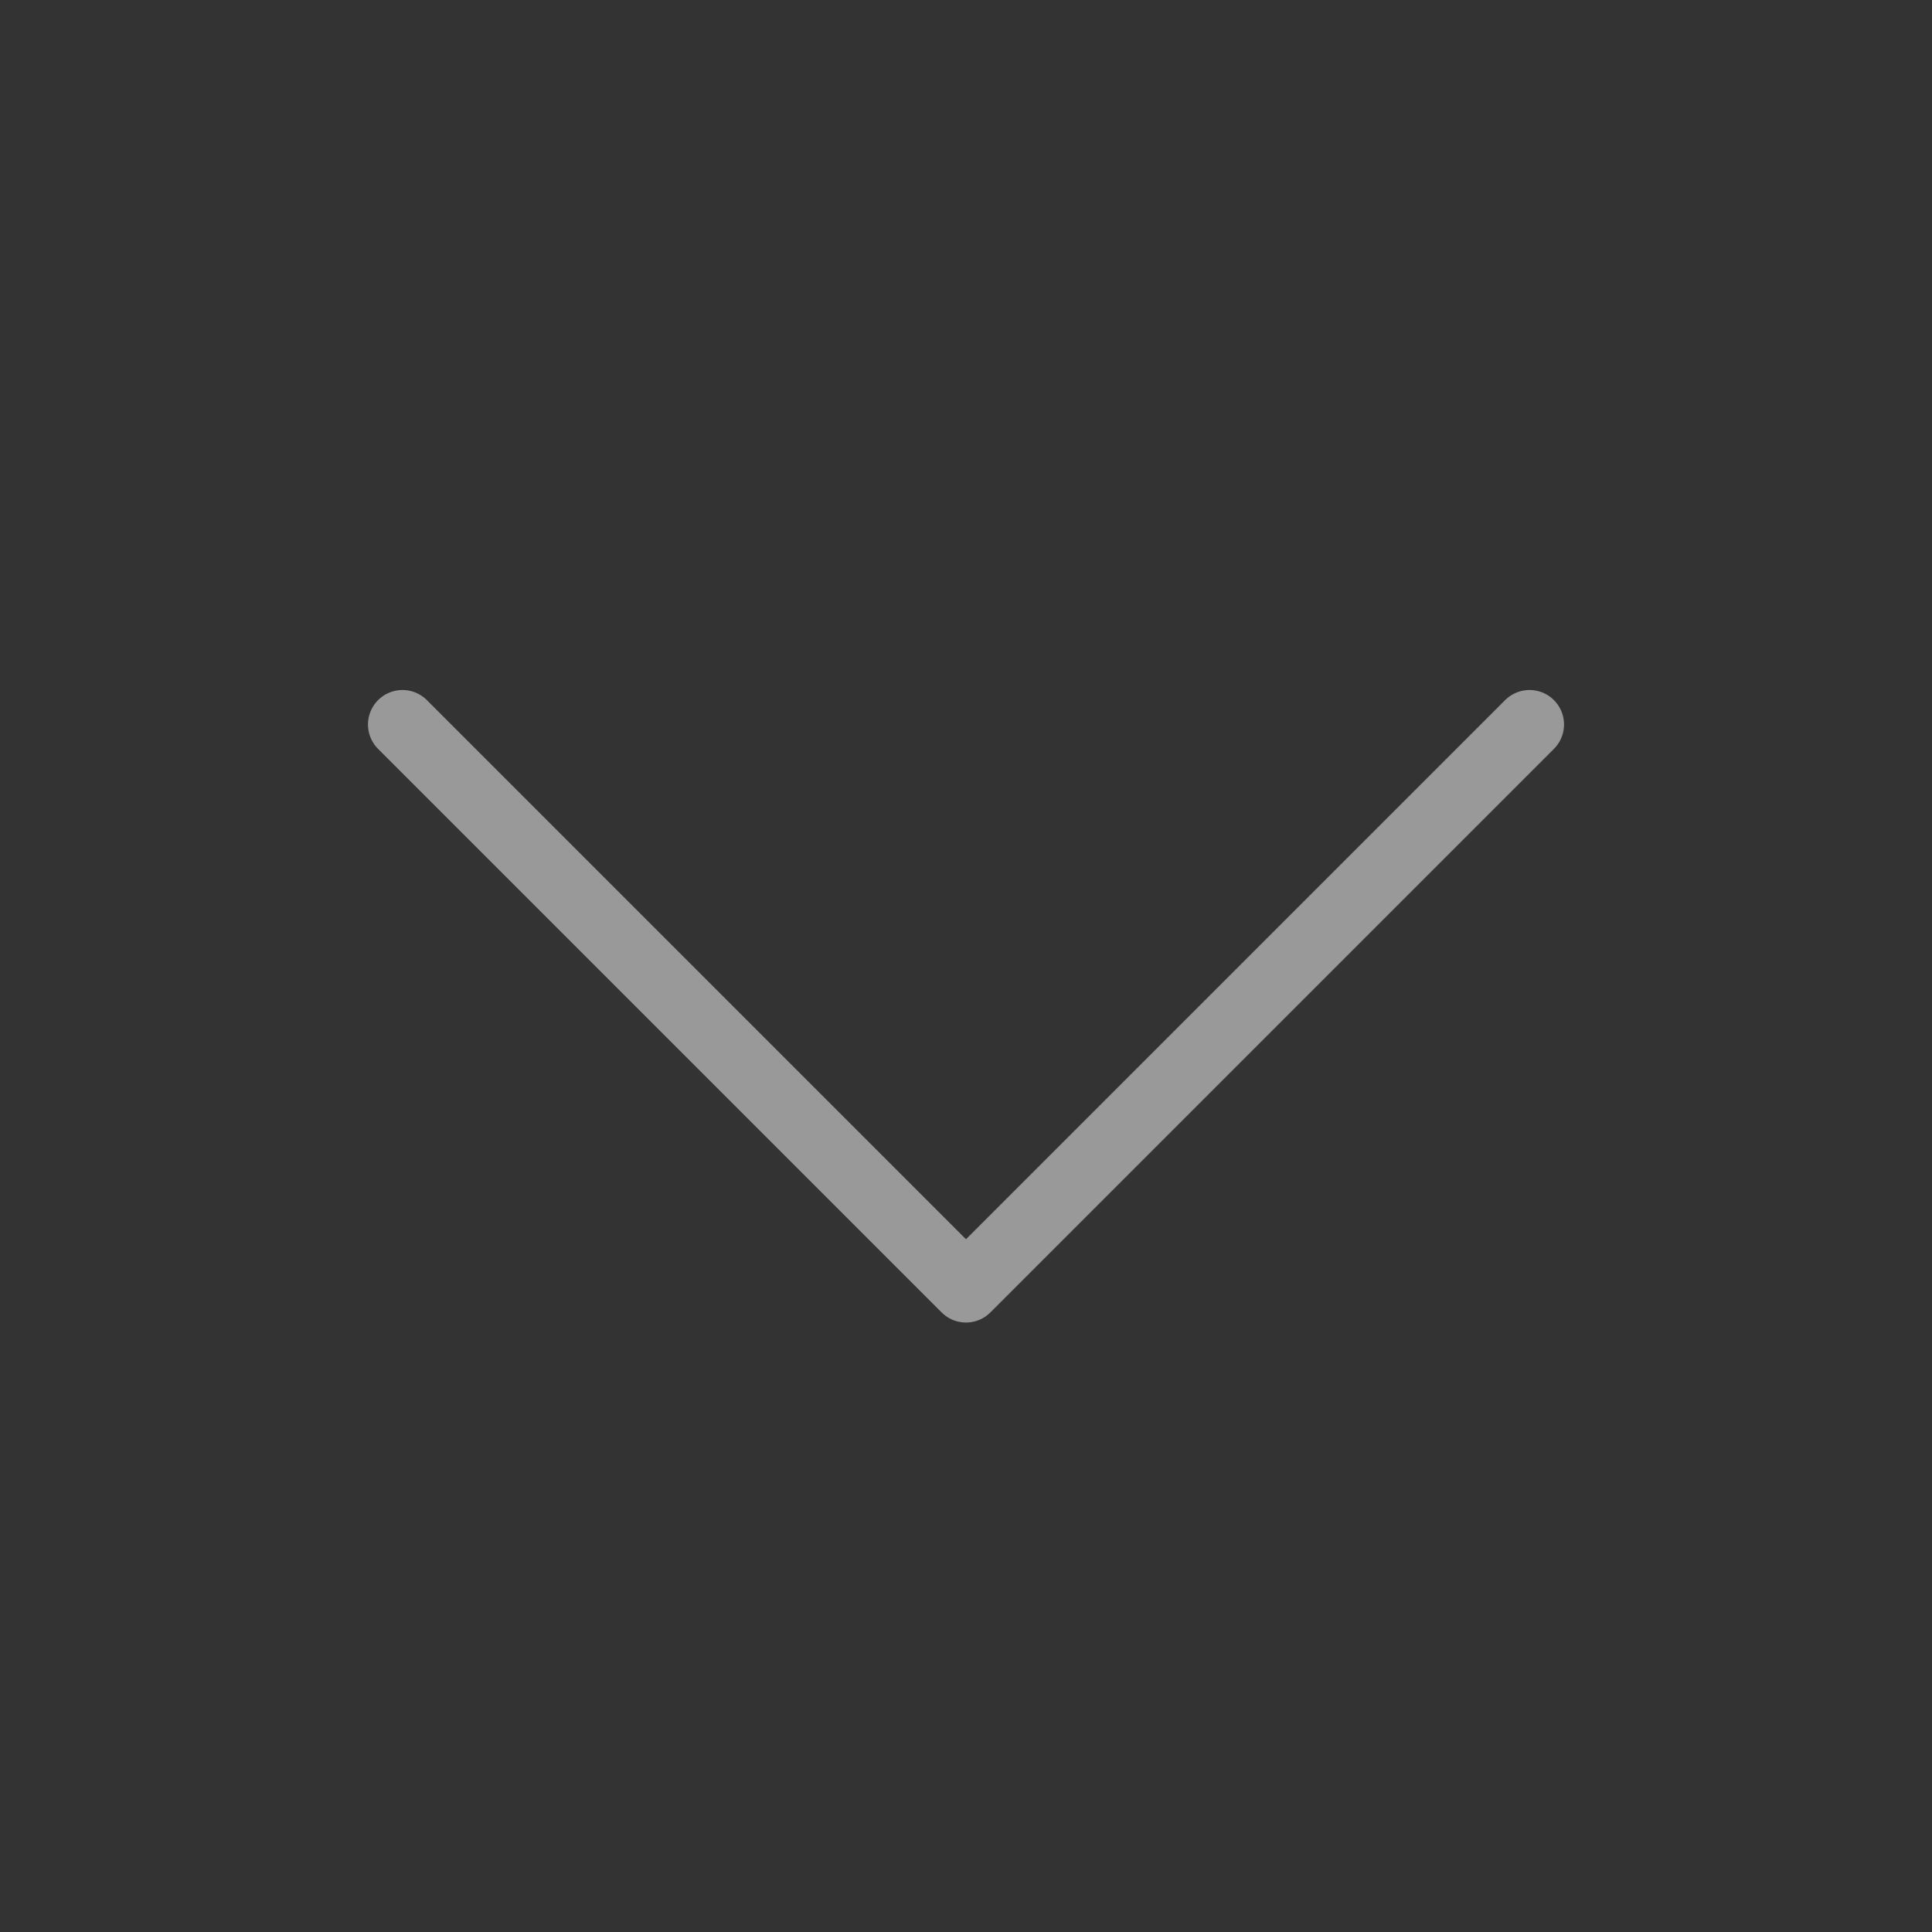 <svg width="28" height="28" viewBox="0 0 28 28" fill="none" xmlns="http://www.w3.org/2000/svg">
<rect x="0" y="0" width="28" height="28" fill="#333333" stroke="none"/>
<path d="M22.167 10.5L14 18.667L5.833 10.5" stroke="white" stroke-opacity="0.502" stroke-linecap="round" stroke-linejoin="round"/>
</svg>
